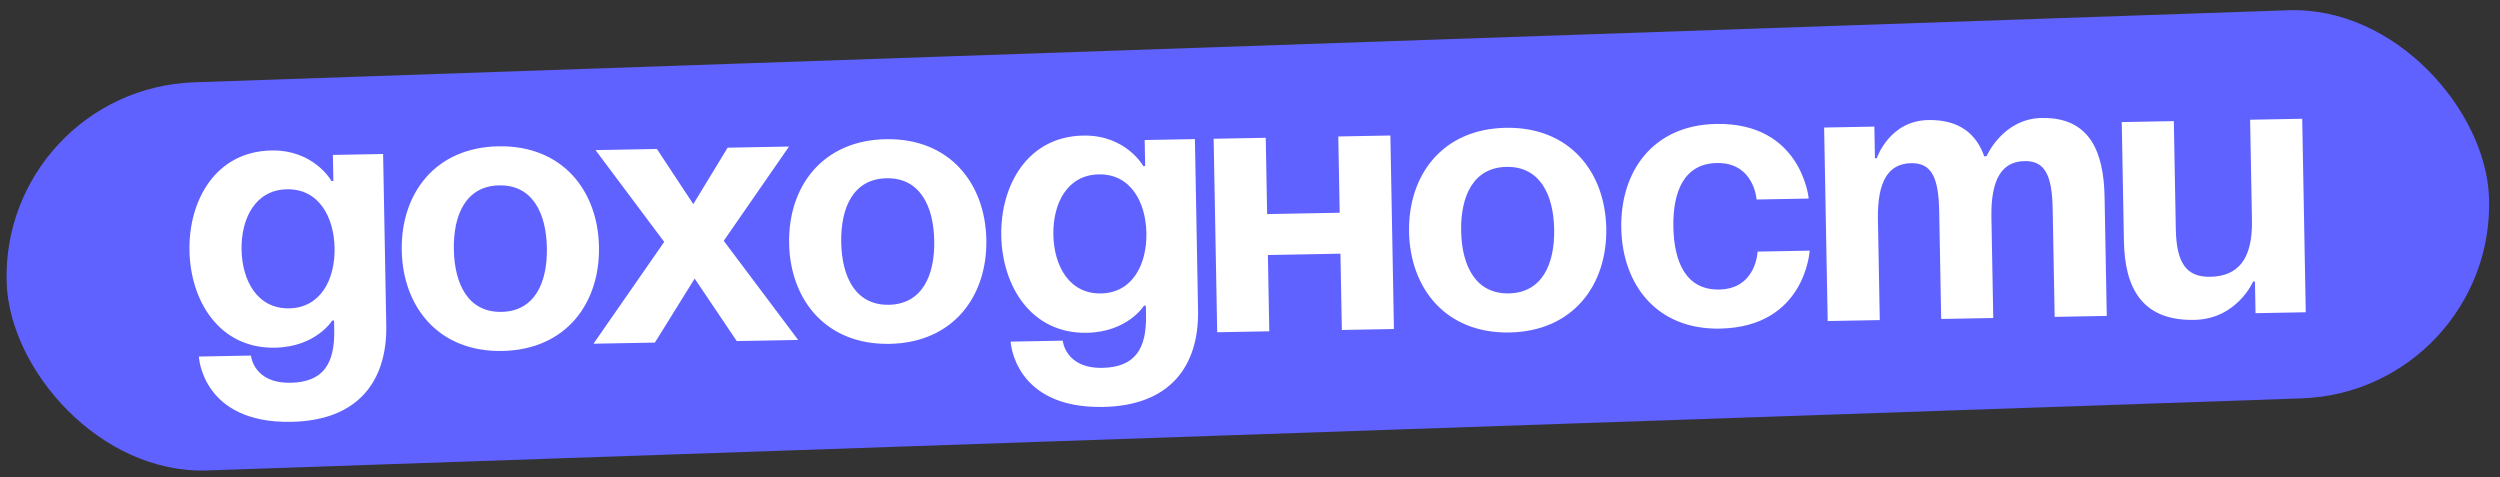 <?xml version="1.0" encoding="UTF-8"?> <svg xmlns="http://www.w3.org/2000/svg" width="309" height="59" viewBox="0 0 309 59" fill="none"><rect x="0" y="0" width="309" height="59" fill="#333333" stroke="none"/><g clip-path="url(#clip0_1_1694)"><rect y="11" width="307" height="48" rx="24" transform="rotate(-1.971 0 11)" fill="#6062FF"></rect><path d="M47.353 19.035L47.742 40.192C47.868 47.091 44.278 51.987 35.999 52.139C24.961 52.342 24.579 44.068 24.579 44.068L31.018 43.949C31.018 43.949 31.311 47.395 35.91 47.31C40.004 47.235 41.387 44.909 41.311 40.77L41.29 39.62L41.06 39.624C41.06 39.624 39.05 42.882 33.99 42.975C27.092 43.101 23.532 37.186 23.418 30.977C23.304 24.768 26.644 18.726 33.543 18.599C38.832 18.502 40.973 22.373 40.973 22.373L41.203 22.369L41.144 19.149L47.353 19.035ZM41.355 30.647C41.284 26.784 39.38 23.322 35.471 23.394C31.562 23.466 29.786 26.995 29.857 30.859C29.928 34.722 31.832 38.184 35.742 38.112C39.651 38.04 41.426 34.511 41.355 30.647ZM56.096 30.837C56.175 35.16 57.895 38.625 61.988 38.55C66.082 38.475 67.673 34.949 67.594 30.626C67.514 26.302 65.794 22.837 61.701 22.913C57.608 22.988 56.016 26.514 56.096 30.837ZM49.657 30.955C49.528 23.964 53.748 18.228 61.612 18.083C69.477 17.939 73.904 23.517 74.033 30.507C74.161 37.498 69.942 43.235 62.077 43.379C54.212 43.523 49.785 37.946 49.657 30.955ZM81.195 18.414L85.691 25.232L89.934 18.253L97.522 18.114L89.455 29.764L98.651 42.017L91.063 42.157L85.86 34.431L80.945 42.343L73.356 42.482L82.096 29.899L73.606 18.553L81.195 18.414ZM103.974 29.957C104.054 34.281 105.774 37.746 109.867 37.671C113.96 37.596 115.552 34.07 115.472 29.746C115.393 25.423 113.673 21.958 109.58 22.033C105.486 22.108 103.895 25.634 103.974 29.957ZM97.535 30.076C97.407 23.085 101.626 17.349 109.491 17.204C117.356 17.06 121.783 22.637 121.911 29.628C122.04 36.619 117.82 42.355 109.956 42.5C102.091 42.644 97.664 37.067 97.535 30.076ZM147.692 17.193L148.08 38.349C148.207 45.248 144.616 50.145 136.338 50.297C125.299 50.499 124.917 42.225 124.917 42.225L131.356 42.107C131.356 42.107 131.65 45.552 136.249 45.468C140.342 45.392 141.726 43.067 141.65 38.927L141.629 37.778L141.399 37.782C141.399 37.782 139.388 41.039 134.329 41.132C127.43 41.259 123.871 35.343 123.757 29.134C123.643 22.925 126.983 16.883 133.881 16.756C139.17 16.659 141.312 20.53 141.312 20.53L141.542 20.526L141.483 17.307L147.692 17.193ZM141.694 28.805C141.623 24.941 139.719 21.48 135.81 21.552C131.9 21.623 130.125 25.153 130.196 29.016C130.267 32.879 132.171 36.341 136.08 36.269C139.989 36.197 141.765 32.668 141.694 28.805ZM165.852 40.783L165.679 31.355L156.711 31.52L156.884 40.948L150.445 41.066L150.006 17.15L156.445 17.032L156.618 26.46L165.586 26.296L165.413 16.867L171.852 16.749L172.291 40.665L165.852 40.783ZM180.598 28.55C180.678 32.874 182.397 36.339 186.491 36.264C190.584 36.188 192.176 32.663 192.096 28.339C192.017 24.016 190.297 20.551 186.204 20.626C182.11 20.701 180.519 24.227 180.598 28.55ZM174.159 28.669C174.031 21.678 178.25 15.941 186.115 15.797C193.98 15.652 198.407 21.23 198.535 28.221C198.663 35.212 194.444 40.948 186.579 41.093C178.715 41.237 174.288 35.66 174.159 28.669ZM200.389 28.187C200.261 21.196 204.296 15.463 212.115 15.319C222.693 15.125 223.556 24.541 223.556 24.541L217.117 24.659C217.117 24.659 216.803 20.064 212.204 20.149C208.11 20.224 206.749 23.745 206.828 28.069C206.907 32.392 208.397 35.861 212.491 35.786C217.09 35.702 217.235 31.098 217.235 31.098L223.674 30.98C223.674 30.98 223.158 40.421 212.579 40.615C204.761 40.759 200.518 35.178 200.389 28.187ZM239.929 39.423L239.684 26.085C239.608 21.946 238.746 20.121 236.216 20.168C233.457 20.218 232.023 22.315 232.112 27.144L232.34 39.562L225.901 39.681L225.462 15.764L231.671 15.65L231.742 19.56L231.972 19.556C231.972 19.556 233.498 14.927 238.327 14.838C242.19 14.767 244.294 16.569 245.265 19.358L245.31 19.311L245.54 19.306C245.54 19.306 247.525 14.669 252.355 14.581C258.334 14.471 260.023 18.81 260.125 24.329L260.395 39.047L253.956 39.165L253.711 25.828C253.635 21.688 252.774 19.864 250.244 19.91C247.484 19.961 246.051 22.058 246.139 26.887L246.367 39.305L239.929 39.423ZM284.553 14.679L284.992 38.595L278.783 38.709L278.711 34.8L278.481 34.804C278.481 34.804 276.496 39.441 271.207 39.539C264.538 39.661 262.618 35.326 262.517 29.806L262.247 15.089L268.685 14.971L268.93 28.308C269.006 32.448 270.19 34.266 273.179 34.212C276.629 34.148 278.431 32.045 278.342 27.215L278.114 14.798L284.553 14.679Z" fill="white"></path></g><defs><clipPath id="clip0_1_1694"><rect y="11" width="307" height="48" rx="24" transform="rotate(-1.971 0 11)" fill="white"></rect></clipPath></defs></svg> 
